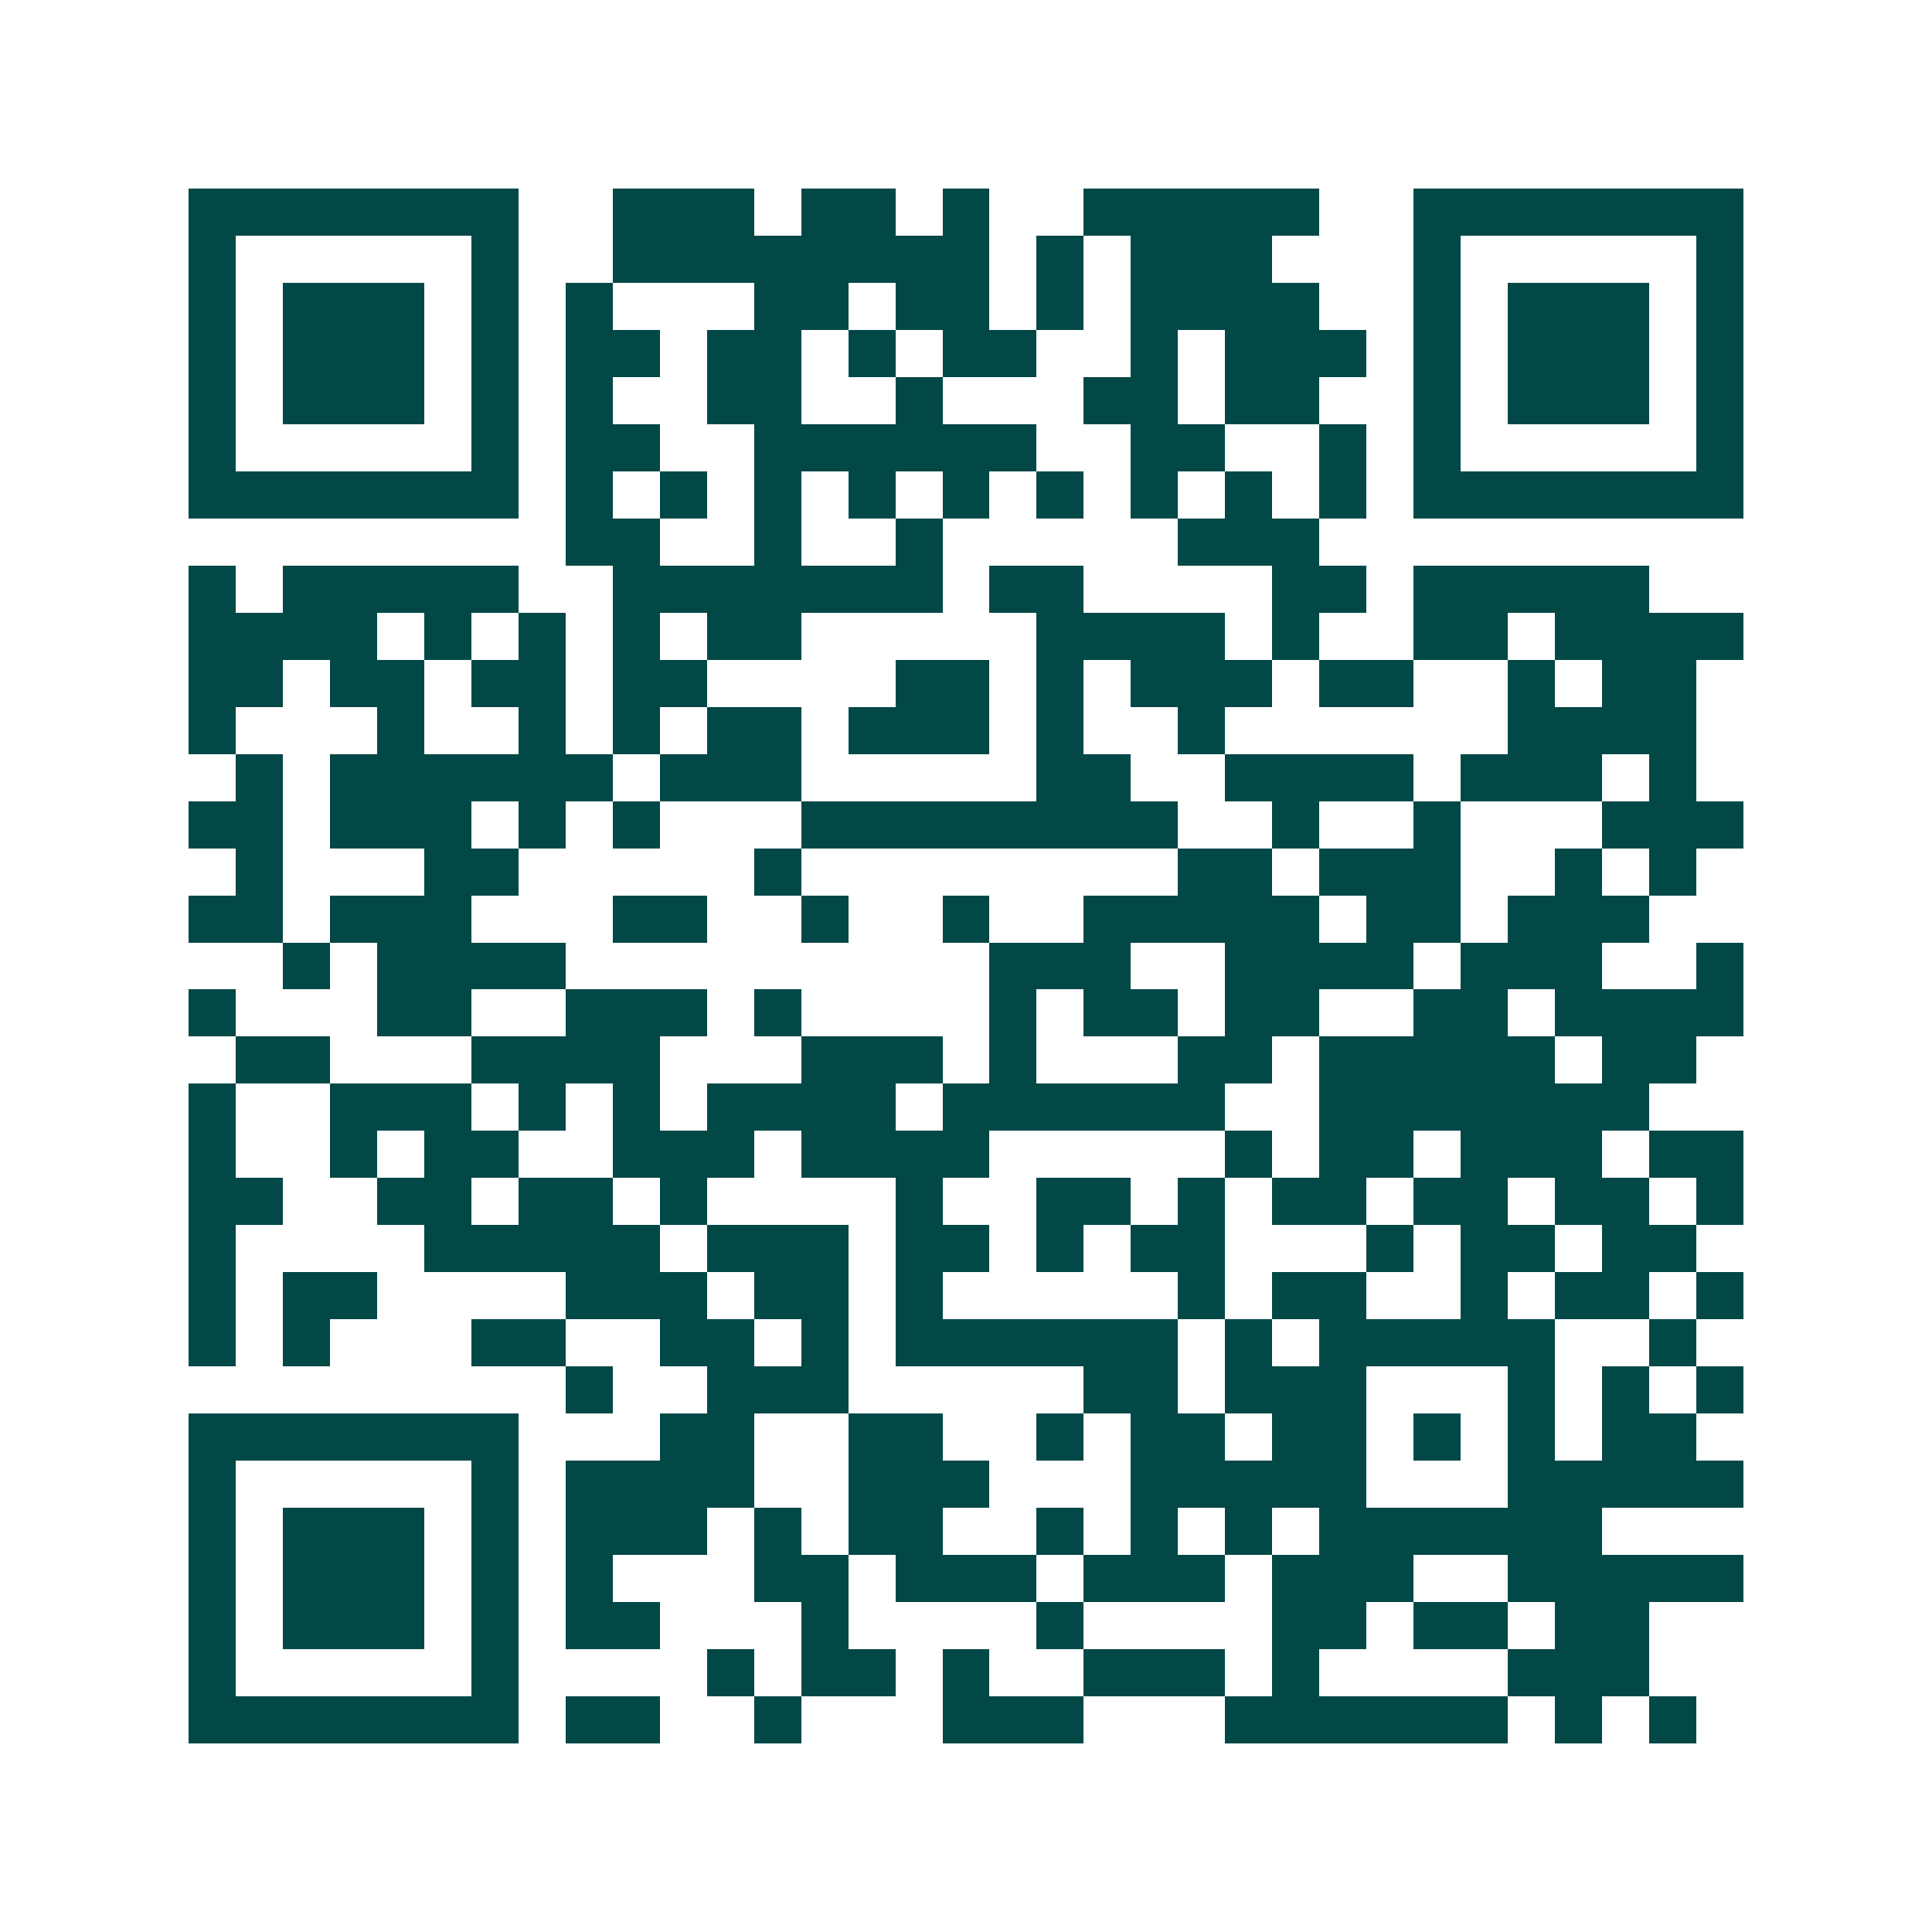 <svg xmlns="http://www.w3.org/2000/svg" width="200" height="200" viewBox="0 0 41 41" shape-rendering="crispEdges"><path fill="#ffffff" d="M0 0h41v41H0z"/><path stroke="#014847" d="M4 4.5h7m2 0h3m1 0h2m1 0h1m2 0h5m2 0h7M4 5.5h1m5 0h1m2 0h8m1 0h1m1 0h3m3 0h1m5 0h1M4 6.5h1m1 0h3m1 0h1m1 0h1m3 0h2m1 0h2m1 0h1m1 0h4m2 0h1m1 0h3m1 0h1M4 7.5h1m1 0h3m1 0h1m1 0h2m1 0h2m1 0h1m1 0h2m2 0h1m1 0h3m1 0h1m1 0h3m1 0h1M4 8.5h1m1 0h3m1 0h1m1 0h1m2 0h2m2 0h1m3 0h2m1 0h2m2 0h1m1 0h3m1 0h1M4 9.5h1m5 0h1m1 0h2m2 0h6m2 0h2m2 0h1m1 0h1m5 0h1M4 10.5h7m1 0h1m1 0h1m1 0h1m1 0h1m1 0h1m1 0h1m1 0h1m1 0h1m1 0h1m1 0h7M12 11.5h2m2 0h1m2 0h1m5 0h3M4 12.5h1m1 0h5m2 0h7m1 0h2m4 0h2m1 0h5M4 13.5h4m1 0h1m1 0h1m1 0h1m1 0h2m5 0h4m1 0h1m2 0h2m1 0h4M4 14.5h2m1 0h2m1 0h2m1 0h2m4 0h2m1 0h1m1 0h3m1 0h2m2 0h1m1 0h2M4 15.5h1m3 0h1m2 0h1m1 0h1m1 0h2m1 0h3m1 0h1m2 0h1m6 0h4M5 16.5h1m1 0h6m1 0h3m5 0h2m2 0h4m1 0h3m1 0h1M4 17.5h2m1 0h3m1 0h1m1 0h1m3 0h8m2 0h1m2 0h1m3 0h3M5 18.5h1m3 0h2m5 0h1m8 0h2m1 0h3m2 0h1m1 0h1M4 19.5h2m1 0h3m3 0h2m2 0h1m2 0h1m2 0h5m1 0h2m1 0h3M6 20.5h1m1 0h4m9 0h3m2 0h4m1 0h3m2 0h1M4 21.5h1m3 0h2m2 0h3m1 0h1m4 0h1m1 0h2m1 0h2m2 0h2m1 0h4M5 22.5h2m3 0h4m3 0h3m1 0h1m3 0h2m1 0h5m1 0h2M4 23.5h1m2 0h3m1 0h1m1 0h1m1 0h4m1 0h6m2 0h7M4 24.5h1m2 0h1m1 0h2m2 0h3m1 0h4m5 0h1m1 0h2m1 0h3m1 0h2M4 25.5h2m2 0h2m1 0h2m1 0h1m4 0h1m2 0h2m1 0h1m1 0h2m1 0h2m1 0h2m1 0h1M4 26.5h1m4 0h5m1 0h3m1 0h2m1 0h1m1 0h2m3 0h1m1 0h2m1 0h2M4 27.5h1m1 0h2m4 0h3m1 0h2m1 0h1m5 0h1m1 0h2m2 0h1m1 0h2m1 0h1M4 28.5h1m1 0h1m3 0h2m2 0h2m1 0h1m1 0h6m1 0h1m1 0h5m2 0h1M12 29.5h1m2 0h3m5 0h2m1 0h3m3 0h1m1 0h1m1 0h1M4 30.5h7m3 0h2m2 0h2m2 0h1m1 0h2m1 0h2m1 0h1m1 0h1m1 0h2M4 31.5h1m5 0h1m1 0h4m2 0h3m3 0h5m3 0h5M4 32.5h1m1 0h3m1 0h1m1 0h3m1 0h1m1 0h2m2 0h1m1 0h1m1 0h1m1 0h6M4 33.5h1m1 0h3m1 0h1m1 0h1m3 0h2m1 0h3m1 0h3m1 0h3m2 0h5M4 34.5h1m1 0h3m1 0h1m1 0h2m3 0h1m4 0h1m4 0h2m1 0h2m1 0h2M4 35.5h1m5 0h1m4 0h1m1 0h2m1 0h1m2 0h3m1 0h1m4 0h3M4 36.5h7m1 0h2m2 0h1m3 0h3m3 0h6m1 0h1m1 0h1"/></svg>
